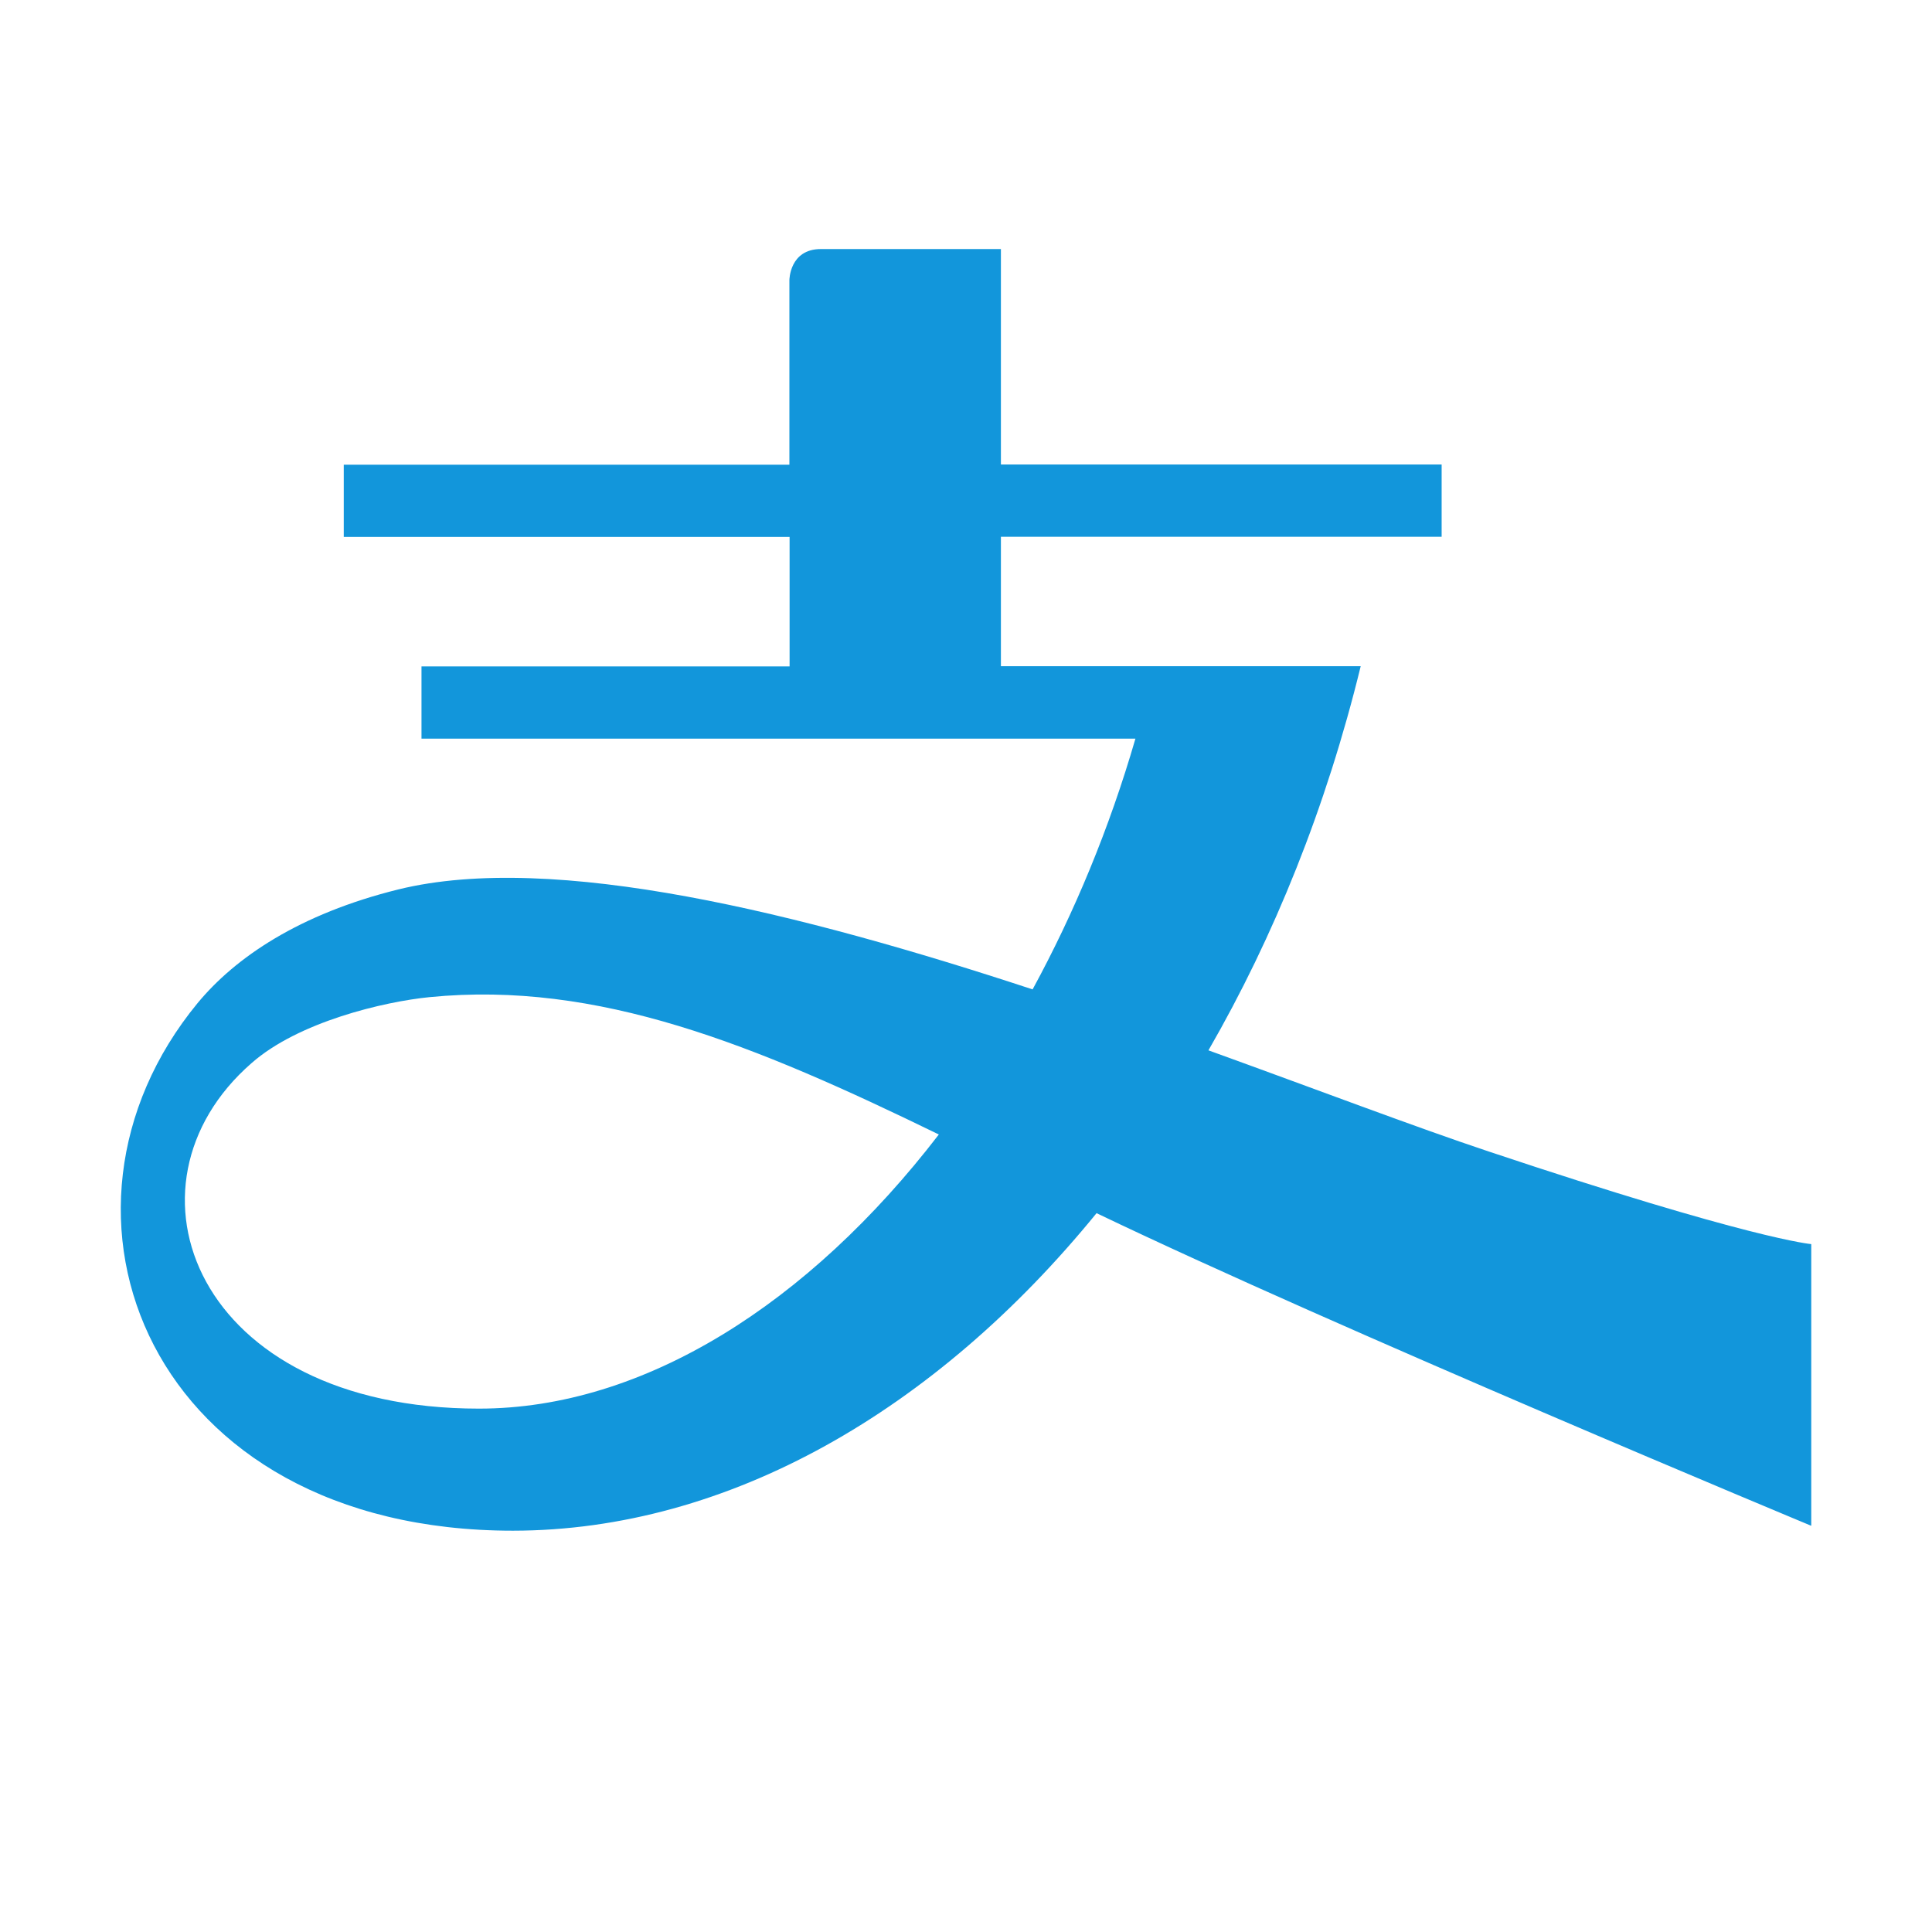 <?xml version="1.0" standalone="no"?><!DOCTYPE svg PUBLIC "-//W3C//DTD SVG 1.1//EN" "http://www.w3.org/Graphics/SVG/1.1/DTD/svg11.dtd"><svg t="1737175717793" class="icon" viewBox="0 0 1024 1024" version="1.1" xmlns="http://www.w3.org/2000/svg" p-id="12547" xmlns:xlink="http://www.w3.org/1999/xlink" width="100" height="100"><path d="M789 610.3c-38.7-12.9-90.7-32.7-148.5-53.6 34.8-60.3 62.5-129 80.7-203.6H530.5v-68.6h233.6v-38.3H530.5V132h-95.4c-16.7 0-16.7 16.5-16.7 16.5v97.8H182.2v38.3h236.3v68.6H223.4v38.3h378.4c-13.8 47.6-32.4 92.3-54.5 132.9-122.8-40.4-253.8-73.2-336.1-53-52.6 13-86.5 36.1-106.5 60.3-91.4 111-25.9 279.6 167.2 279.6C386 811.2 496 747.6 581.2 643 708.3 704 960 808.7 960 808.7V659.4s-31.6-2.5-171-49.1zM253.9 746.6c-150.5 0-195-118.3-120.6-183.1 24.8-21.9 70.2-32.6 94.4-35 89.4-8.8 172.2 25.2 269.9 72.8-68.8 89.5-156.3 145.3-243.7 145.3z" fill="#1296DB" p-id="12548"></path></svg>
